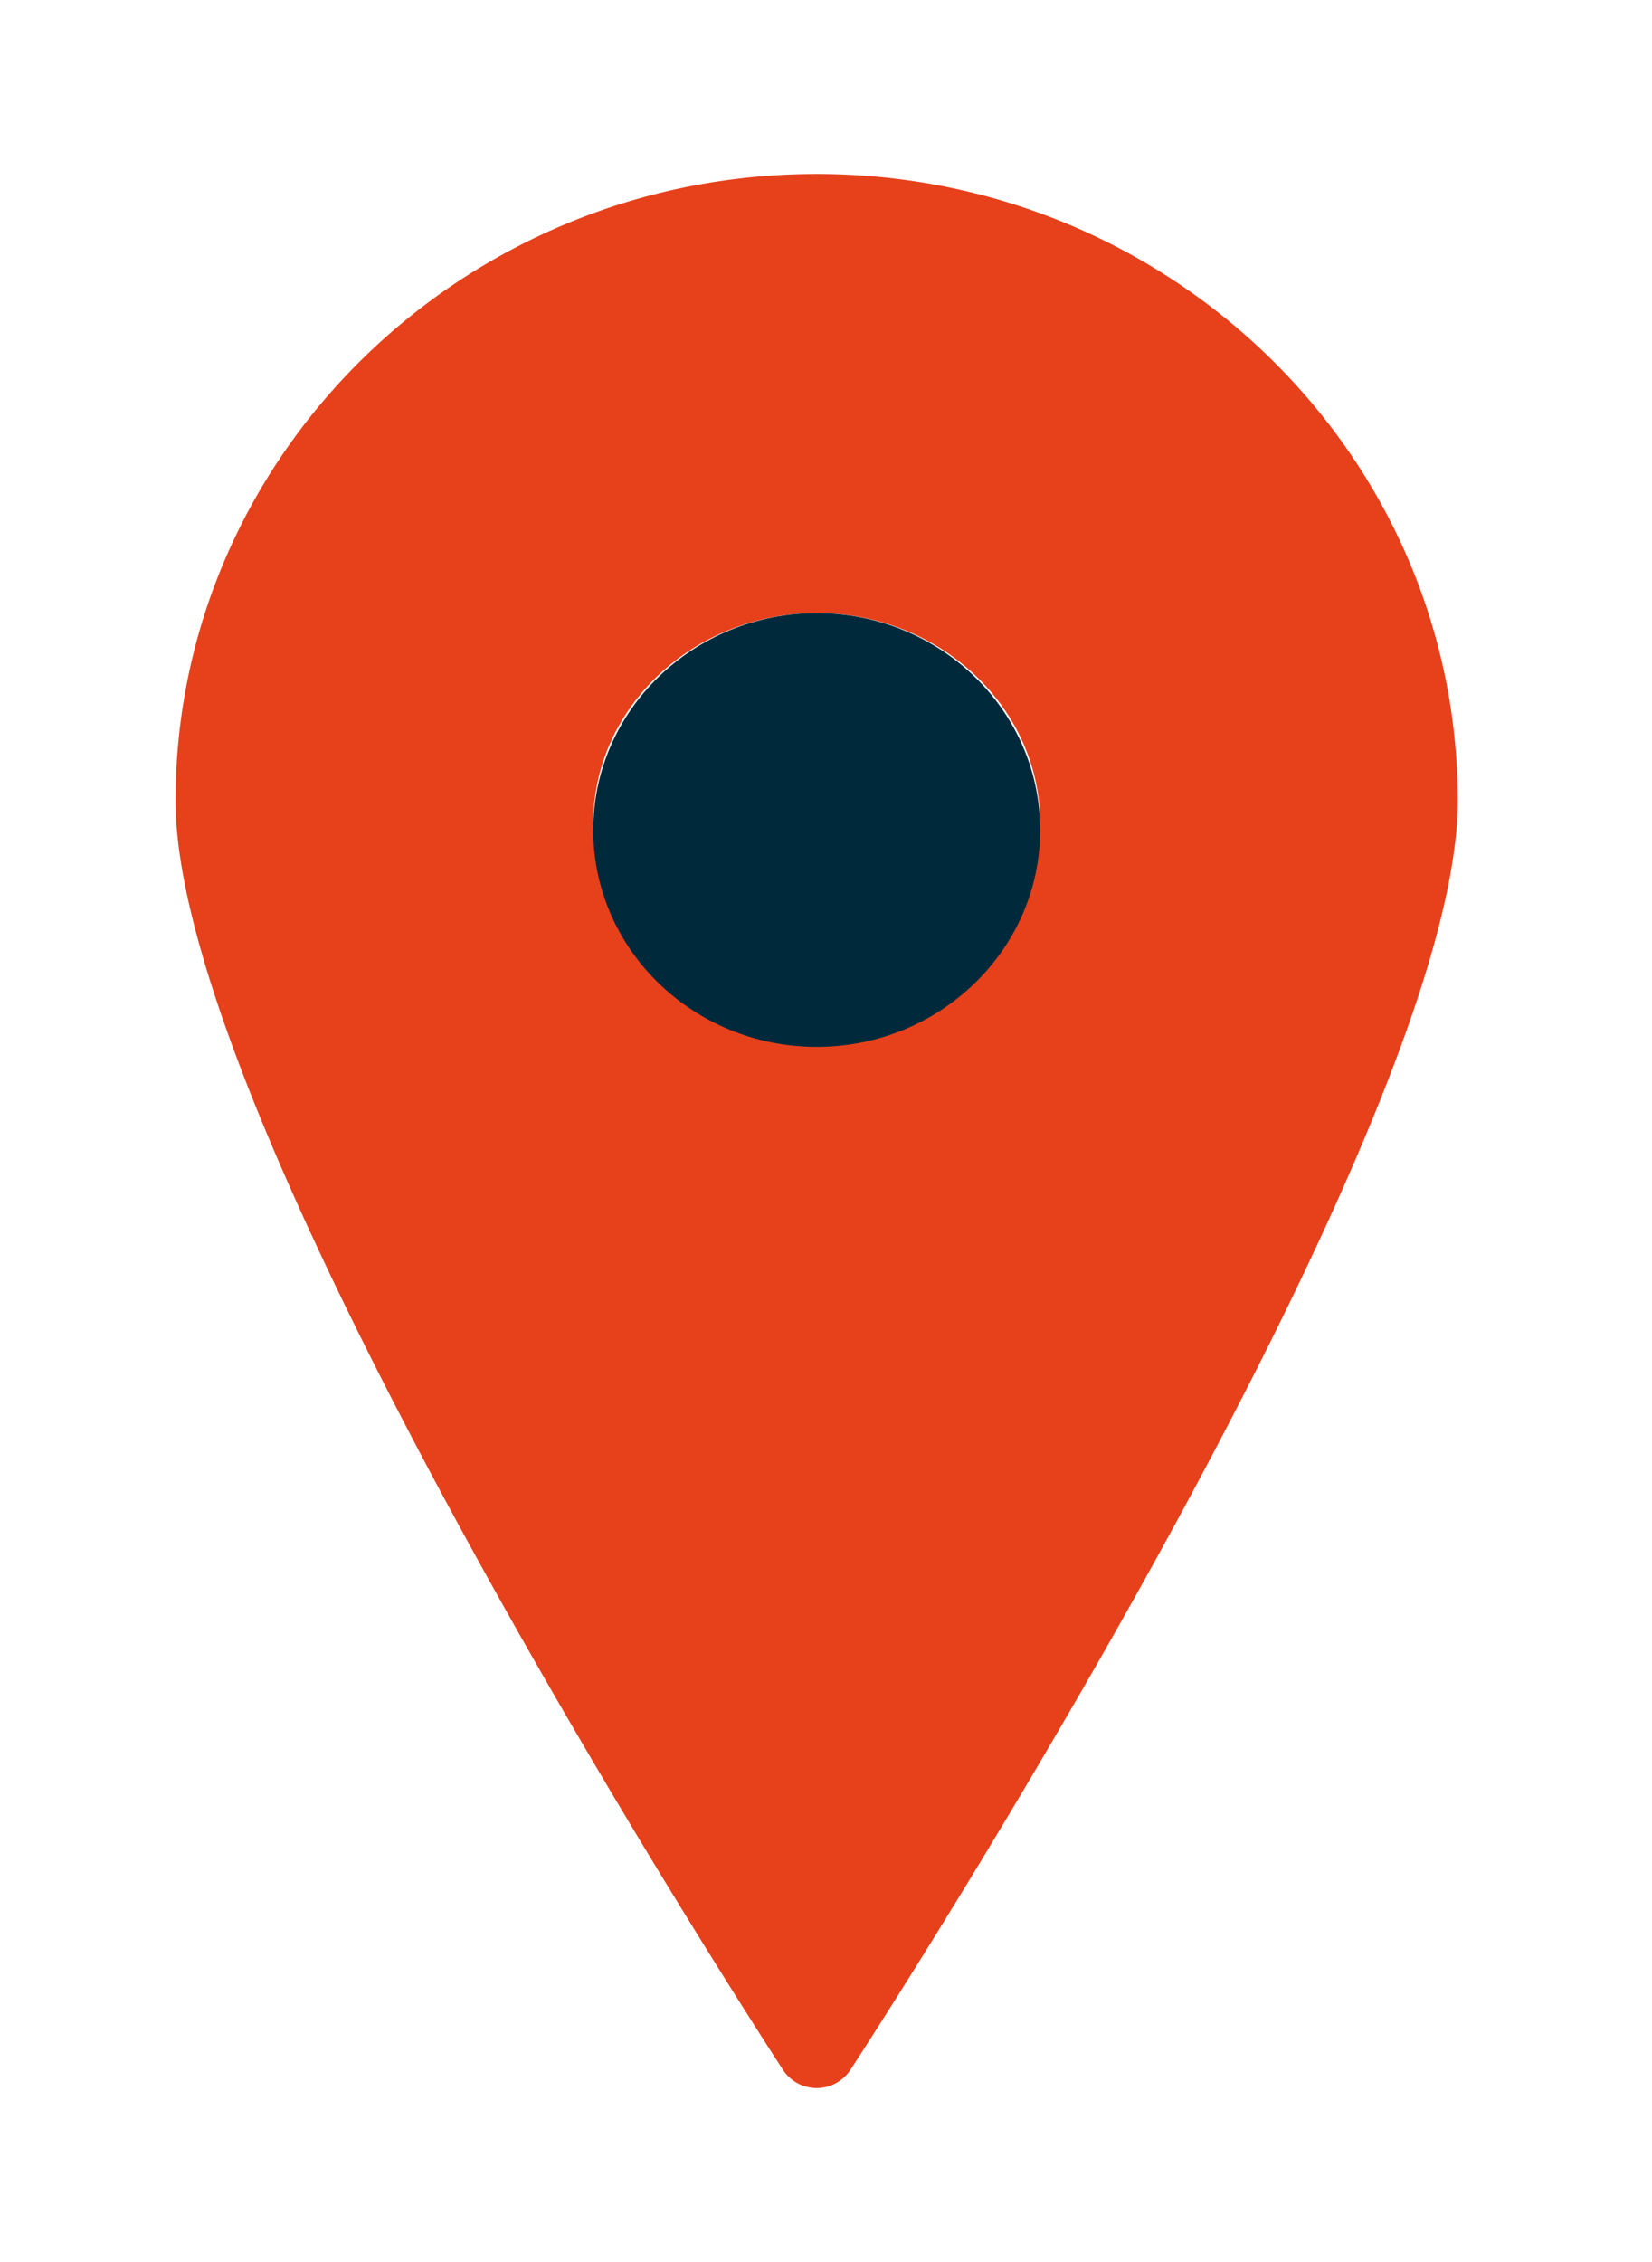 <svg width="19" height="26" viewBox="0 0 19 26" xmlns="http://www.w3.org/2000/svg">
    <defs>
        <filter x="-.2%" y="-3.6%" width="100.5%" height="110%" filterUnits="objectBoundingBox" id="cr0nr5j4na">
            <feOffset dy="1" in="SourceAlpha" result="shadowOffsetOuter1"/>
            <feGaussianBlur stdDeviation="1" in="shadowOffsetOuter1" result="shadowBlurOuter1"/>
            <feColorMatrix values="0 0 0 0 0 0 0 0 0 0.165 0 0 0 0 0.235 0 0 0 0.3 0" in="shadowBlurOuter1" result="shadowMatrixOuter1"/>
            <feMerge>
                <feMergeNode in="shadowMatrixOuter1"/>
                <feMergeNode in="SourceGraphic"/>
            </feMerge>
        </filter>
    </defs>
    <g filter="url(#cr0nr5j4na)" transform="translate(-28 -23)" fill-rule="nonzero" fill="none">
        <path d="M37.393 24c4.066 0 7.373 3.232 7.373 7.205 0 3.818-6.7 14.15-6.986 14.587a.462.462 0 0 1-.387.208.462.462 0 0 1-.387-.208c-.286-.438-6.987-10.769-6.987-14.587 0-3.973 3.308-7.205 7.374-7.205zm0 5.047c-1.417 0-2.57 1.085-2.57 2.42 0 1.334 1.153 2.419 2.57 2.419 1.417 0 2.57-1.085 2.57-2.42 0-1.334-1.153-2.42-2.57-2.42z" fill="#E6411B"/>
        <path d="M37.393 34.033c-1.417 0-2.57-1.118-2.57-2.493 0-1.375 1.153-2.493 2.57-2.493 1.417 0 2.57 1.118 2.57 2.493 0 1.375-1.153 2.493-2.57 2.493z" fill="#002A3C"/>
    </g>
</svg>
